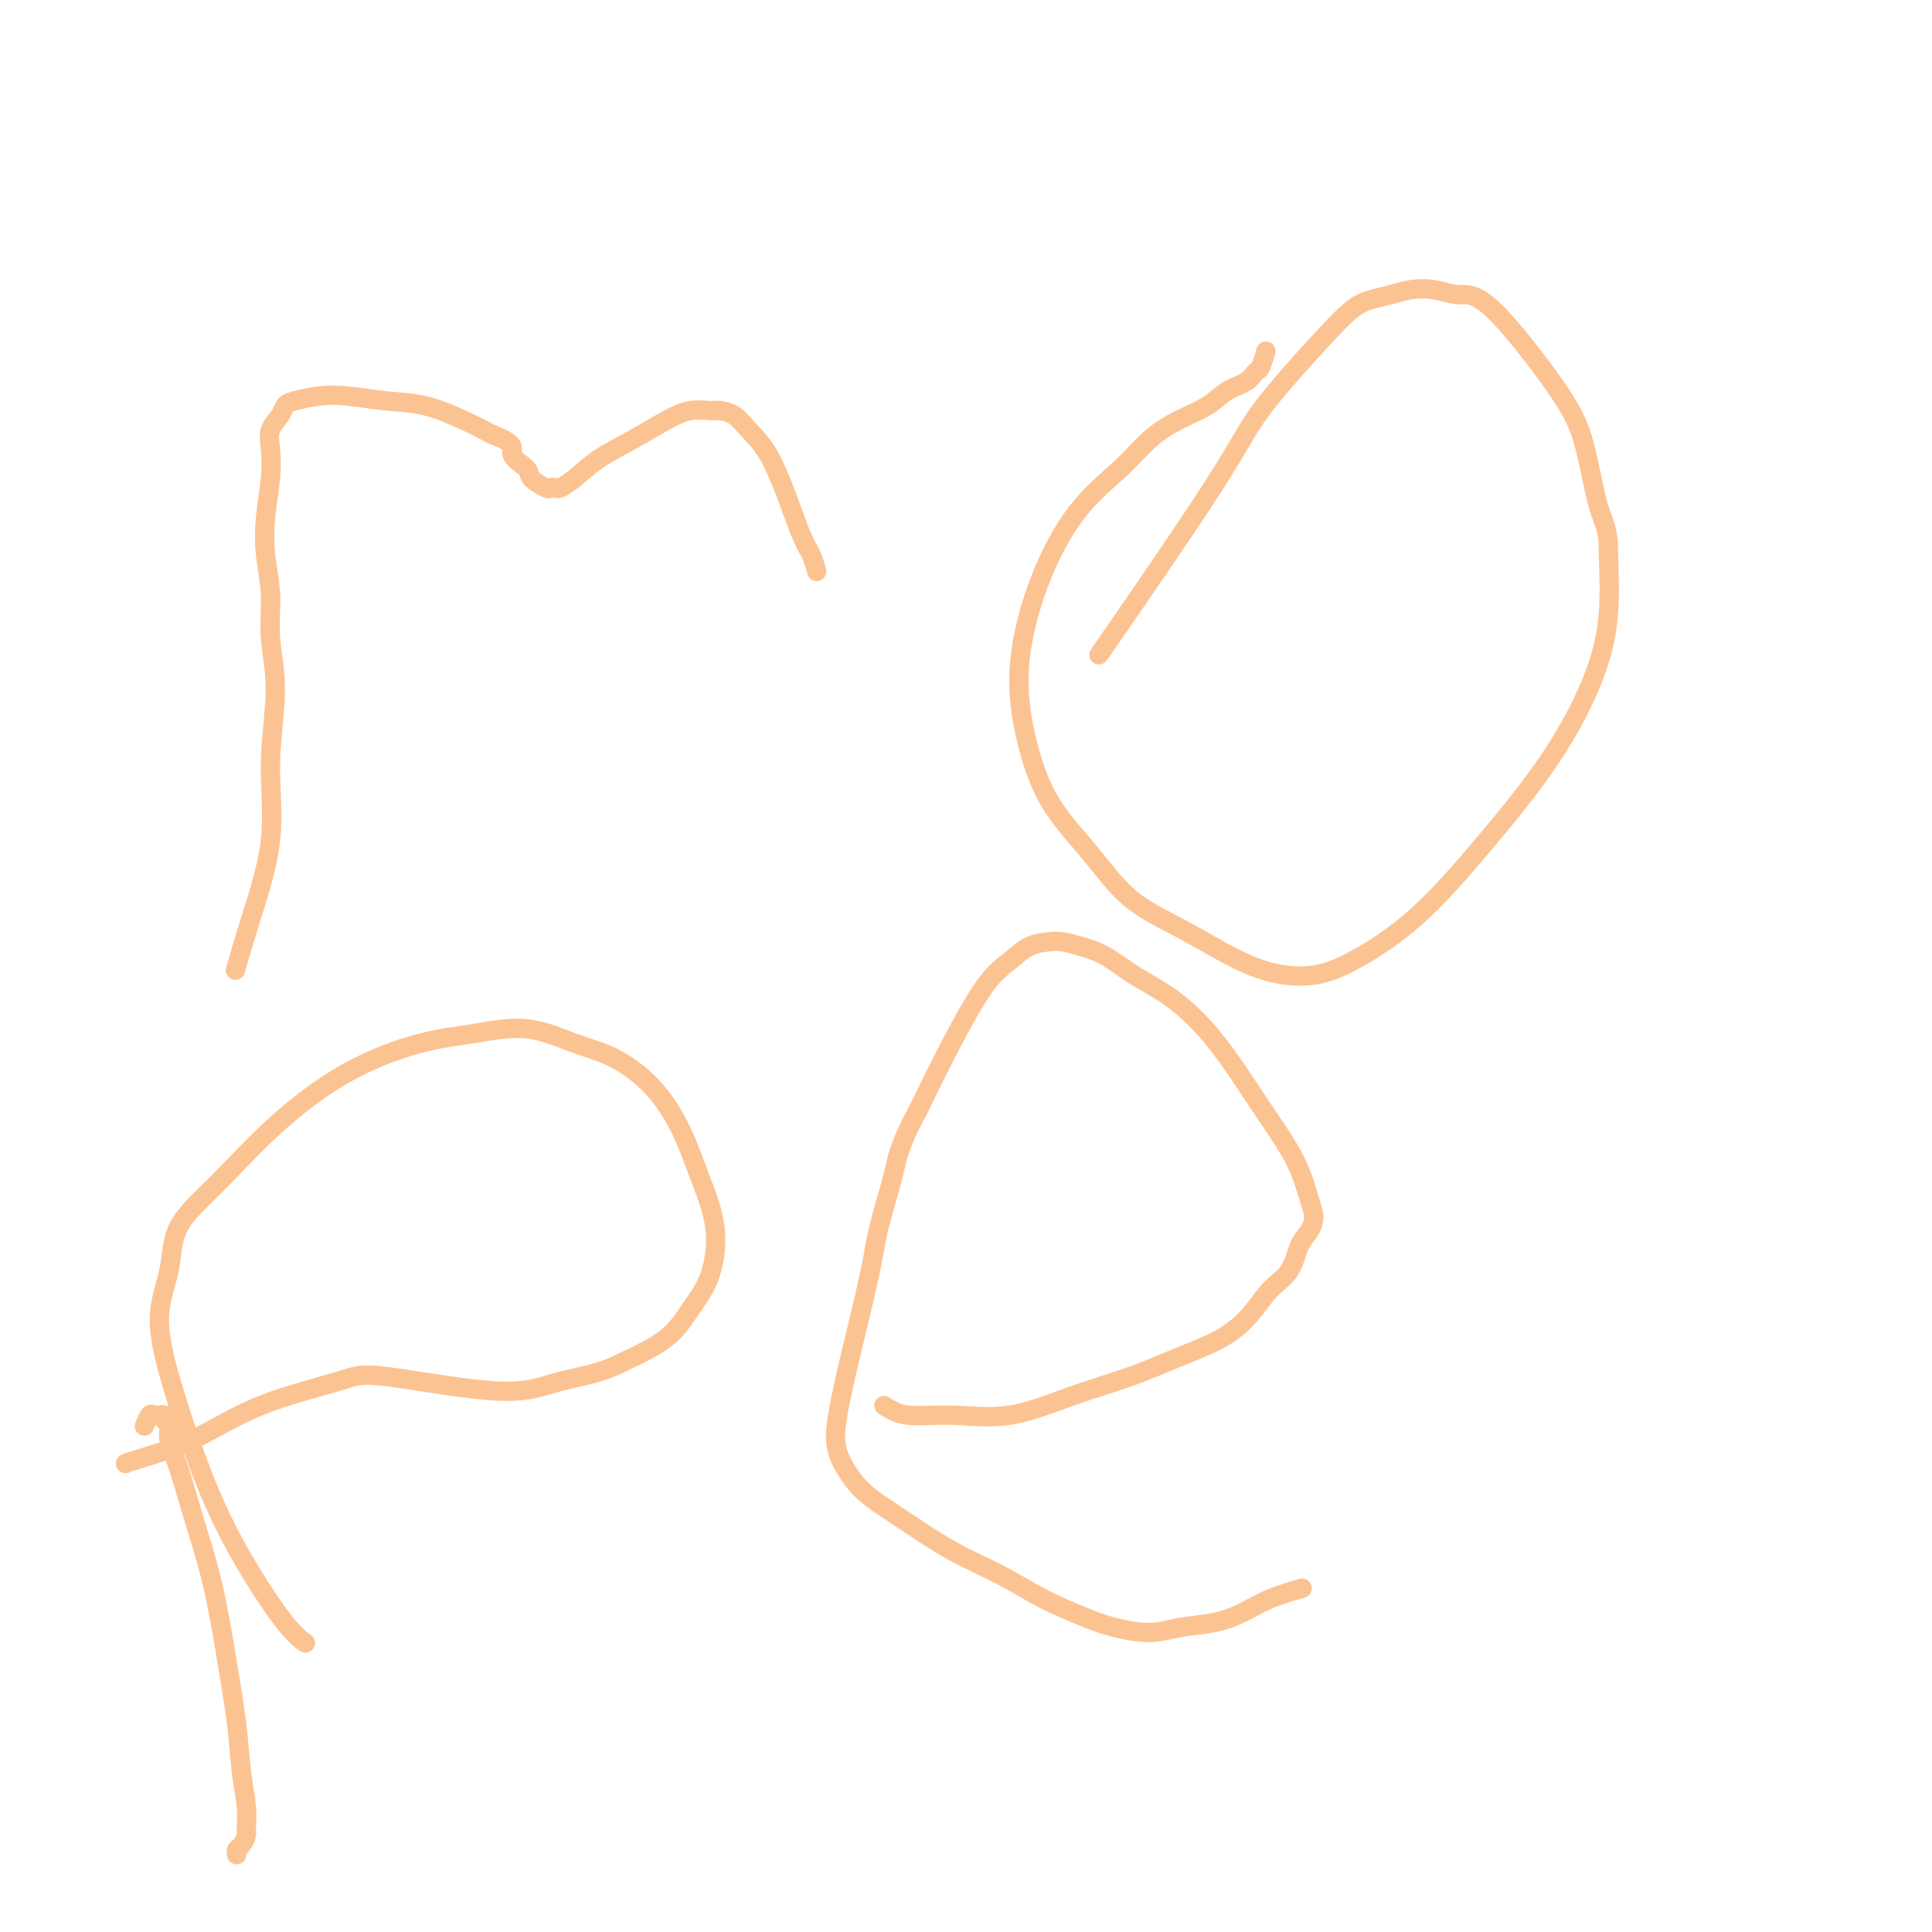 <svg viewBox='0 0 400 400' version='1.1' xmlns='http://www.w3.org/2000/svg' xmlns:xlink='http://www.w3.org/1999/xlink'><g fill='none' stroke='#FCC392' stroke-width='4' stroke-linecap='round' stroke-linejoin='round'><path d='M49,200c-0.216,0.750 -0.431,1.499 0,0c0.431,-1.499 1.509,-5.248 3,-10c1.491,-4.752 3.395,-10.509 4,-16c0.605,-5.491 -0.090,-10.717 0,-16c0.090,-5.283 0.965,-10.622 1,-15c0.035,-4.378 -0.772,-7.793 -1,-11c-0.228,-3.207 0.121,-6.206 0,-9c-0.121,-2.794 -0.714,-5.384 -1,-8c-0.286,-2.616 -0.266,-5.257 0,-8c0.266,-2.743 0.778,-5.589 1,-8c0.222,-2.411 0.154,-4.386 0,-6c-0.154,-1.614 -0.395,-2.867 0,-4c0.395,-1.133 1.425,-2.147 2,-3c0.575,-0.853 0.696,-1.546 1,-2c0.304,-0.454 0.791,-0.670 2,-1c1.209,-0.330 3.140,-0.773 5,-1c1.860,-0.227 3.647,-0.238 6,0c2.353,0.238 5.270,0.723 8,1c2.730,0.277 5.274,0.344 8,1c2.726,0.656 5.636,1.902 8,3c2.364,1.098 4.182,2.049 6,3'/><path d='M102,90c5.369,1.985 3.792,2.949 4,4c0.208,1.051 2.203,2.190 3,3c0.797,0.810 0.397,1.290 1,2c0.603,0.710 2.208,1.650 3,2c0.792,0.350 0.772,0.110 1,0c0.228,-0.110 0.705,-0.090 1,0c0.295,0.090 0.409,0.249 1,0c0.591,-0.249 1.658,-0.908 3,-2c1.342,-1.092 2.958,-2.618 5,-4c2.042,-1.382 4.510,-2.619 7,-4c2.490,-1.381 5.002,-2.904 7,-4c1.998,-1.096 3.482,-1.764 5,-2c1.518,-0.236 3.070,-0.041 4,0c0.930,0.041 1.239,-0.071 2,0c0.761,0.071 1.975,0.326 3,1c1.025,0.674 1.861,1.769 3,3c1.139,1.231 2.582,2.600 4,5c1.418,2.400 2.811,5.831 4,9c1.189,3.169 2.174,6.076 3,8c0.826,1.924 1.492,2.864 2,4c0.508,1.136 0.860,2.467 1,3c0.140,0.533 0.070,0.266 0,0'/><path d='M262,73c0.007,-0.023 0.013,-0.046 0,0c-0.013,0.046 -0.046,0.162 0,0c0.046,-0.162 0.172,-0.602 0,0c-0.172,0.602 -0.641,2.247 -1,3c-0.359,0.753 -0.608,0.613 -1,1c-0.392,0.387 -0.929,1.302 -2,2c-1.071,0.698 -2.677,1.181 -4,2c-1.323,0.819 -2.364,1.976 -4,3c-1.636,1.024 -3.868,1.917 -6,3c-2.132,1.083 -4.163,2.358 -6,4c-1.837,1.642 -3.479,3.652 -6,6c-2.521,2.348 -5.921,5.033 -9,9c-3.079,3.967 -5.838,9.215 -8,15c-2.162,5.785 -3.728,12.107 -4,18c-0.272,5.893 0.749,11.355 2,16c1.251,4.645 2.733,8.471 5,12c2.267,3.529 5.320,6.759 8,10c2.680,3.241 4.987,6.492 8,9c3.013,2.508 6.733,4.275 10,6c3.267,1.725 6.083,3.410 9,5c2.917,1.590 5.936,3.085 9,4c3.064,0.915 6.175,1.250 9,1c2.825,-0.250 5.365,-1.086 9,-3c3.635,-1.914 8.365,-4.905 13,-9c4.635,-4.095 9.176,-9.293 14,-15c4.824,-5.707 9.932,-11.921 14,-18c4.068,-6.079 7.095,-12.021 9,-17c1.905,-4.979 2.687,-8.994 3,-13c0.313,-4.006 0.156,-8.003 0,-12'/><path d='M333,115c0.145,-5.472 -0.991,-6.653 -2,-10c-1.009,-3.347 -1.889,-8.862 -3,-13c-1.111,-4.138 -2.453,-6.899 -6,-12c-3.547,-5.101 -9.298,-12.541 -13,-16c-3.702,-3.459 -5.354,-2.938 -7,-3c-1.646,-0.062 -3.285,-0.706 -5,-1c-1.715,-0.294 -3.504,-0.236 -5,0c-1.496,0.236 -2.697,0.651 -4,1c-1.303,0.349 -2.709,0.634 -4,1c-1.291,0.366 -2.469,0.815 -4,2c-1.531,1.185 -3.416,3.108 -7,7c-3.584,3.892 -8.868,9.755 -12,14c-3.132,4.245 -4.112,6.874 -10,16c-5.888,9.126 -16.682,24.750 -21,31c-4.318,6.250 -2.159,3.125 0,0'/><path d='M63,340c-0.070,-0.049 -0.140,-0.098 0,0c0.140,0.098 0.492,0.343 0,0c-0.492,-0.343 -1.826,-1.274 -4,-4c-2.174,-2.726 -5.188,-7.247 -8,-12c-2.812,-4.753 -5.421,-9.738 -8,-16c-2.579,-6.262 -5.129,-13.800 -7,-20c-1.871,-6.200 -3.064,-11.063 -3,-15c0.064,-3.937 1.384,-6.950 2,-10c0.616,-3.050 0.527,-6.137 2,-9c1.473,-2.863 4.507,-5.501 8,-9c3.493,-3.499 7.445,-7.858 12,-12c4.555,-4.142 9.714,-8.067 15,-11c5.286,-2.933 10.700,-4.874 15,-6c4.300,-1.126 7.485,-1.439 11,-2c3.515,-0.561 7.360,-1.372 11,-1c3.640,0.372 7.075,1.926 10,3c2.925,1.074 5.342,1.668 8,3c2.658,1.332 5.559,3.400 8,6c2.441,2.600 4.422,5.730 6,9c1.578,3.270 2.755,6.681 4,10c1.245,3.319 2.560,6.547 3,10c0.440,3.453 0.004,7.132 -1,10c-1.004,2.868 -2.578,4.926 -4,7c-1.422,2.074 -2.692,4.164 -5,6c-2.308,1.836 -5.654,3.418 -9,5'/><path d='M129,282c-4.667,2.437 -9.334,3.030 -13,4c-3.666,0.970 -6.330,2.317 -13,2c-6.670,-0.317 -17.345,-2.299 -23,-3c-5.655,-0.701 -6.289,-0.121 -10,1c-3.711,1.121 -10.497,2.784 -16,5c-5.503,2.216 -9.722,4.986 -14,7c-4.278,2.014 -8.613,3.273 -11,4c-2.387,0.727 -2.825,0.922 -3,1c-0.175,0.078 -0.088,0.039 0,0'/><path d='M30,295c-0.092,0.227 -0.183,0.453 0,0c0.183,-0.453 0.642,-1.586 1,-2c0.358,-0.414 0.617,-0.108 1,0c0.383,0.108 0.891,0.017 1,0c0.109,-0.017 -0.183,0.041 0,0c0.183,-0.041 0.839,-0.182 1,0c0.161,0.182 -0.173,0.685 0,1c0.173,0.315 0.854,0.442 1,1c0.146,0.558 -0.242,1.547 0,3c0.242,1.453 1.115,3.371 2,6c0.885,2.629 1.781,5.968 3,10c1.219,4.032 2.761,8.756 4,14c1.239,5.244 2.174,11.009 3,16c0.826,4.991 1.543,9.210 2,13c0.457,3.790 0.656,7.152 1,10c0.344,2.848 0.835,5.183 1,7c0.165,1.817 0.006,3.118 0,4c-0.006,0.882 0.142,1.347 0,2c-0.142,0.653 -0.574,1.495 -1,2c-0.426,0.505 -0.845,0.675 -1,1c-0.155,0.325 -0.044,0.807 0,1c0.044,0.193 0.022,0.096 0,0'/><path d='M183,291c1.374,0.871 2.748,1.742 5,2c2.252,0.258 5.382,-0.097 9,0c3.618,0.097 7.723,0.645 12,0c4.277,-0.645 8.727,-2.485 13,-4c4.273,-1.515 8.368,-2.705 12,-4c3.632,-1.295 6.801,-2.694 10,-4c3.199,-1.306 6.428,-2.520 9,-4c2.572,-1.480 4.485,-3.225 6,-5c1.515,-1.775 2.631,-3.581 4,-5c1.369,-1.419 2.992,-2.452 4,-4c1.008,-1.548 1.402,-3.610 2,-5c0.598,-1.390 1.398,-2.108 2,-3c0.602,-0.892 1.004,-1.957 1,-3c-0.004,-1.043 -0.413,-2.063 -1,-4c-0.587,-1.937 -1.352,-4.789 -3,-8c-1.648,-3.211 -4.179,-6.779 -7,-11c-2.821,-4.221 -5.930,-9.095 -9,-13c-3.070,-3.905 -6.100,-6.840 -9,-9c-2.900,-2.160 -5.671,-3.546 -8,-5c-2.329,-1.454 -4.216,-2.977 -6,-4c-1.784,-1.023 -3.467,-1.548 -5,-2c-1.533,-0.452 -2.918,-0.833 -4,-1c-1.082,-0.167 -1.862,-0.119 -3,0c-1.138,0.119 -2.634,0.311 -4,1c-1.366,0.689 -2.603,1.875 -4,3c-1.397,1.125 -2.953,2.187 -5,5c-2.047,2.813 -4.585,7.375 -7,12c-2.415,4.625 -4.708,9.312 -7,14'/><path d='M190,230c-3.907,7.170 -4.174,9.593 -5,13c-0.826,3.407 -2.212,7.796 -3,11c-0.788,3.204 -0.977,5.223 -2,10c-1.023,4.777 -2.880,12.311 -4,17c-1.120,4.689 -1.502,6.533 -2,9c-0.498,2.467 -1.113,5.555 -1,8c0.113,2.445 0.954,4.246 2,6c1.046,1.754 2.299,3.462 4,5c1.701,1.538 3.851,2.905 7,5c3.149,2.095 7.298,4.918 11,7c3.702,2.082 6.958,3.424 10,5c3.042,1.576 5.872,3.386 9,5c3.128,1.614 6.555,3.033 9,4c2.445,0.967 3.909,1.484 6,2c2.091,0.516 4.808,1.033 7,1c2.192,-0.033 3.860,-0.615 6,-1c2.140,-0.385 4.753,-0.573 7,-1c2.247,-0.427 4.128,-1.094 6,-2c1.872,-0.906 3.735,-2.052 6,-3c2.265,-0.948 4.933,-1.700 6,-2c1.067,-0.300 0.534,-0.150 0,0'/></g>
</svg>